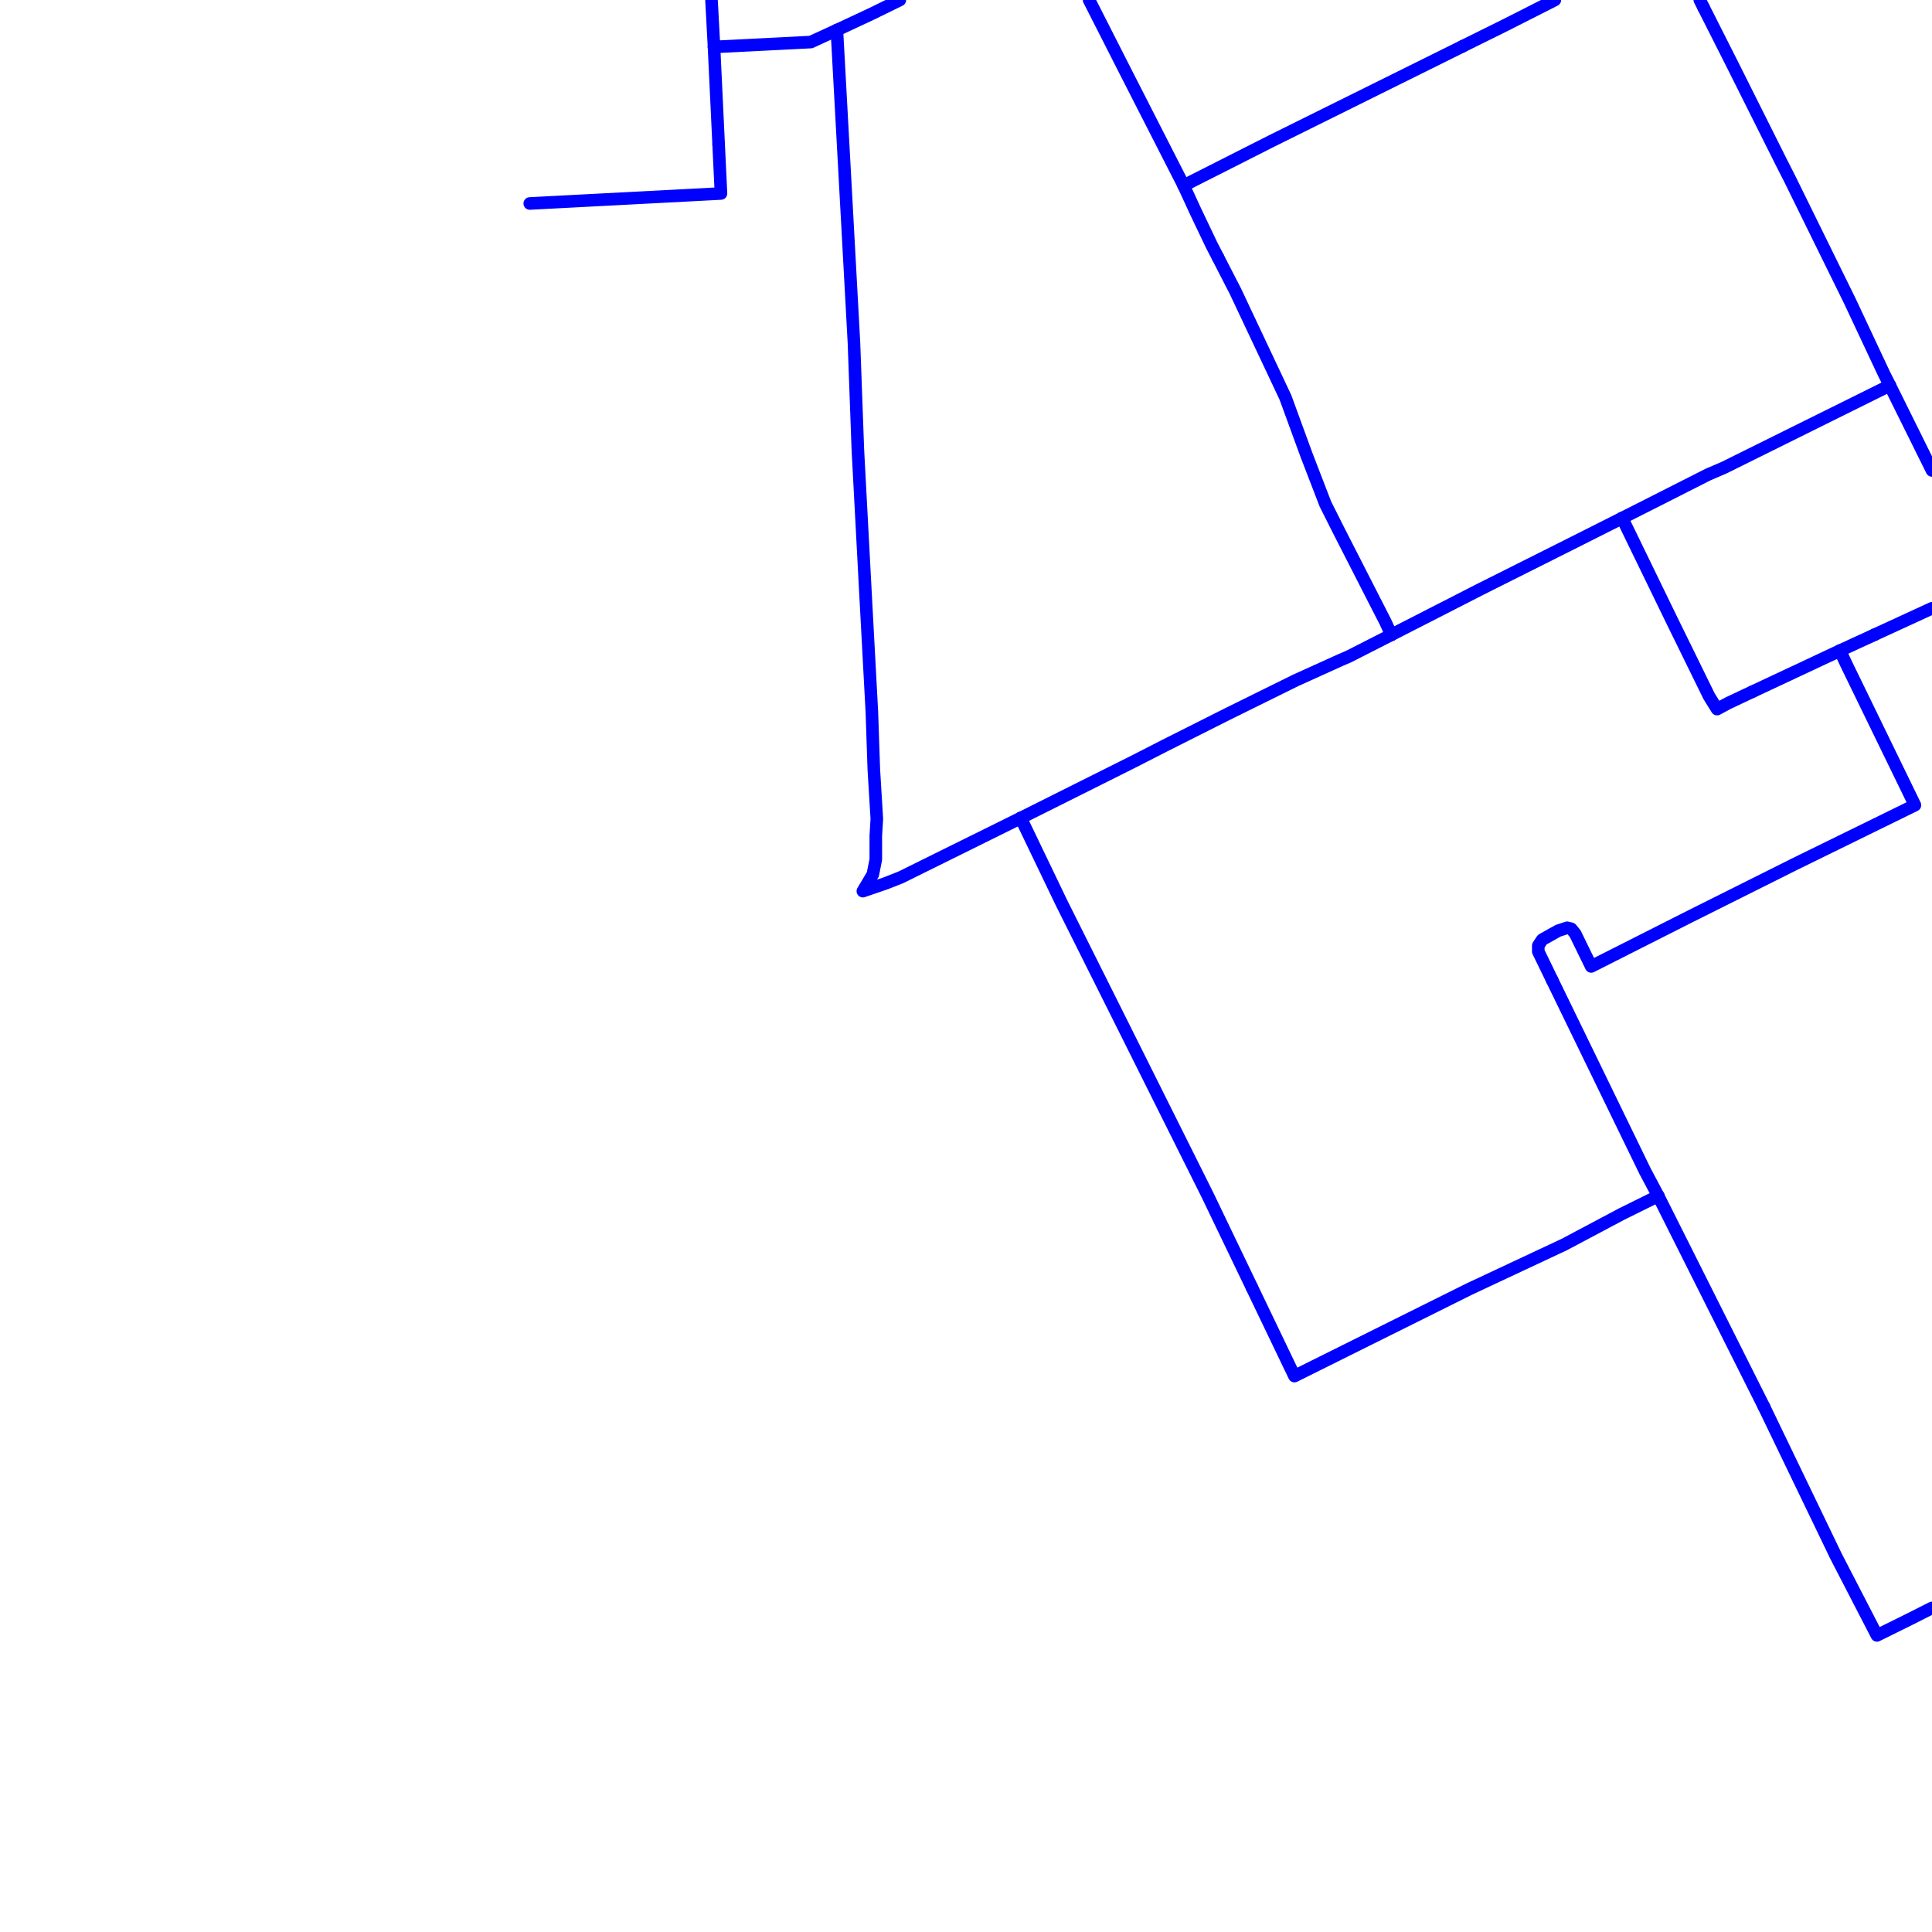 <?xml version="1.0" encoding="UTF-8"?>
<svg xmlns="http://www.w3.org/2000/svg" xmlns:xlink="http://www.w3.org/1999/xlink" width="576pt" height="576pt" viewBox="0 0 576 576" version="1.1">
<g id="surface1110604">
<path style="fill:none;stroke-width:3.75;stroke-linecap:round;stroke-linejoin:round;stroke:rgb(0%,0%,100%);stroke-opacity:1;stroke-miterlimit:10;" d="M 507.957 2.352 L 516.375 19.004 L 531.004 48.227 L 533.691 53.52 L 551.547 89.824 L 561.66 111.371 L 563.438 114.91 "/>
<path style="fill:none;stroke-width:3.75;stroke-linecap:round;stroke-linejoin:round;stroke:rgb(0%,0%,100%);stroke-opacity:1;stroke-miterlimit:10;" d="M 363.145 76.77 L 361.207 73.023 L 356.422 62.984 L 352.891 55.316 "/>
<path style="fill:none;stroke-width:3.75;stroke-linecap:round;stroke-linejoin:round;stroke:rgb(0%,0%,100%);stroke-opacity:1;stroke-miterlimit:10;" d="M 268.277 0 L 261.41 3.363 L 259.633 4.23 L 249.504 8.969 "/>
<path style="fill:none;stroke-width:3.75;stroke-linecap:round;stroke-linejoin:round;stroke:rgb(0%,0%,100%);stroke-opacity:1;stroke-miterlimit:10;" d="M 214.25 43.016 L 214.949 57.684 L 157.938 60.668 "/>
<path style="fill:none;stroke-width:3.75;stroke-linecap:round;stroke-linejoin:round;stroke:rgb(0%,0%,100%);stroke-opacity:1;stroke-miterlimit:10;" d="M 249.504 8.969 L 241.742 12.535 L 212.875 13.996 "/>
<path style="fill:none;stroke-width:3.75;stroke-linecap:round;stroke-linejoin:round;stroke:rgb(0%,0%,100%);stroke-opacity:1;stroke-miterlimit:10;" d="M 352.891 55.316 L 379.105 42.039 L 436.145 13.754 "/>
<path style="fill:none;stroke-width:3.75;stroke-linecap:round;stroke-linejoin:round;stroke:rgb(0%,0%,100%);stroke-opacity:1;stroke-miterlimit:10;" d="M 436.145 13.754 L 448.754 7.504 L 463.555 0 "/>
<path style="fill:none;stroke-width:3.75;stroke-linecap:round;stroke-linejoin:round;stroke:rgb(0%,0%,100%);stroke-opacity:1;stroke-miterlimit:10;" d="M 212.125 0 L 212.875 13.996 "/>
<path style="fill:none;stroke-width:3.75;stroke-linecap:round;stroke-linejoin:round;stroke:rgb(0%,0%,100%);stroke-opacity:1;stroke-miterlimit:10;" d="M 576 181.344 L 558.918 189.207 "/>
<path style="fill:none;stroke-width:3.75;stroke-linecap:round;stroke-linejoin:round;stroke:rgb(0%,0%,100%);stroke-opacity:1;stroke-miterlimit:10;" d="M 558.918 189.207 L 548.555 193.98 "/>
<path style="fill:none;stroke-width:3.75;stroke-linecap:round;stroke-linejoin:round;stroke:rgb(0%,0%,100%);stroke-opacity:1;stroke-miterlimit:10;" d="M 563.438 114.91 L 514.035 139.414 L 509.25 141.469 L 483.621 154.457 "/>
<path style="fill:none;stroke-width:3.75;stroke-linecap:round;stroke-linejoin:round;stroke:rgb(0%,0%,100%);stroke-opacity:1;stroke-miterlimit:10;" d="M 494.379 356.562 L 483.625 361.875 L 466.359 371.043 L 438.043 384.32 L 385.918 410.258 L 373.242 383.836 "/>
<path style="fill:none;stroke-width:3.75;stroke-linecap:round;stroke-linejoin:round;stroke:rgb(0%,0%,100%);stroke-opacity:1;stroke-miterlimit:10;" d="M 462.777 292.238 L 490.469 349.199 L 494.379 356.562 "/>
<path style="fill:none;stroke-width:3.75;stroke-linecap:round;stroke-linejoin:round;stroke:rgb(0%,0%,100%);stroke-opacity:1;stroke-miterlimit:10;" d="M 548.555 193.98 L 550.66 198.434 L 570.91 240.047 L 534.859 257.723 L 504.164 273.074 L 474.391 288.129 L 469.637 278.383 L 468.422 276.898 L 467.234 276.605 L 464.555 277.48 L 459.801 280.145 L 458.621 281.926 L 458.621 283.688 L 462.777 292.238 "/>
<path style="fill:none;stroke-width:3.75;stroke-linecap:round;stroke-linejoin:round;stroke:rgb(0%,0%,100%);stroke-opacity:1;stroke-miterlimit:10;" d="M 483.621 154.457 L 467.828 162.406 L 441.316 175.703 L 414.809 189.262 "/>
<path style="fill:none;stroke-width:3.75;stroke-linecap:round;stroke-linejoin:round;stroke:rgb(0%,0%,100%);stroke-opacity:1;stroke-miterlimit:10;" d="M 414.809 189.262 L 402.043 195.762 L 399.945 196.656 L 386.25 202.859 L 365.992 212.863 L 347.188 222.328 L 337.984 227.035 L 304.324 243.875 "/>
<path style="fill:none;stroke-width:3.75;stroke-linecap:round;stroke-linejoin:round;stroke:rgb(0%,0%,100%);stroke-opacity:1;stroke-miterlimit:10;" d="M 249.504 8.969 L 254.598 102.238 L 255.762 134.09 L 258.129 178.652 L 259.938 212.289 L 260.52 229.418 L 261.414 244.156 L 261.109 249.184 L 261.109 256.258 L 260.227 260.684 L 257.25 265.684 L 264.102 263.332 L 268.551 261.578 L 304.324 243.875 "/>
<path style="fill:none;stroke-width:3.75;stroke-linecap:round;stroke-linejoin:round;stroke:rgb(0%,0%,100%);stroke-opacity:1;stroke-miterlimit:10;" d="M 525.922 419.426 L 547.395 463.984 L 559.582 487.57 L 569.695 482.57 L 576 479.375 "/>
<path style="fill:none;stroke-width:3.75;stroke-linecap:round;stroke-linejoin:round;stroke:rgb(0%,0%,100%);stroke-opacity:1;stroke-miterlimit:10;" d="M 494.379 356.562 L 525.922 419.426 "/>
<path style="fill:none;stroke-width:3.75;stroke-linecap:round;stroke-linejoin:round;stroke:rgb(0%,0%,100%);stroke-opacity:1;stroke-miterlimit:10;" d="M 563.438 114.91 L 576 140.262 "/>
<path style="fill:none;stroke-width:3.75;stroke-linecap:round;stroke-linejoin:round;stroke:rgb(0%,0%,100%);stroke-opacity:1;stroke-miterlimit:10;" d="M 506.773 0 L 507.957 2.352 "/>
<path style="fill:none;stroke-width:3.75;stroke-linecap:round;stroke-linejoin:round;stroke:rgb(0%,0%,100%);stroke-opacity:1;stroke-miterlimit:10;" d="M 352.891 55.316 L 336.172 22.562 L 324.703 0 "/>
<path style="fill:none;stroke-width:3.75;stroke-linecap:round;stroke-linejoin:round;stroke:rgb(0%,0%,100%);stroke-opacity:1;stroke-miterlimit:10;" d="M 212.875 13.996 L 214.25 43.016 "/>
<path style="fill:none;stroke-width:3.75;stroke-linecap:round;stroke-linejoin:round;stroke:rgb(0%,0%,100%);stroke-opacity:1;stroke-miterlimit:10;" d="M 548.555 193.98 L 522.512 206.195 "/>
<path style="fill:none;stroke-width:3.75;stroke-linecap:round;stroke-linejoin:round;stroke:rgb(0%,0%,100%);stroke-opacity:1;stroke-miterlimit:10;" d="M 483.621 154.457 L 498.242 184.535 L 509.535 207.566 L 511.926 211.41 L 515.199 209.641 L 522.512 206.195 "/>
<path style="fill:none;stroke-width:3.75;stroke-linecap:round;stroke-linejoin:round;stroke:rgb(0%,0%,100%);stroke-opacity:1;stroke-miterlimit:10;" d="M 414.809 189.262 L 413.051 185.438 L 399.02 157.98 L 395.16 150.297 L 389.48 135.566 L 383.227 118.465 L 368.344 86.887 L 363.145 76.77 "/>
<path style="fill:none;stroke-width:3.75;stroke-linecap:round;stroke-linejoin:round;stroke:rgb(0%,0%,100%);stroke-opacity:1;stroke-miterlimit:10;" d="M 304.324 243.875 L 316.512 269.25 L 332.895 301.996 L 359.996 356.273 L 373.242 383.836 "/>
</g>
</svg>

